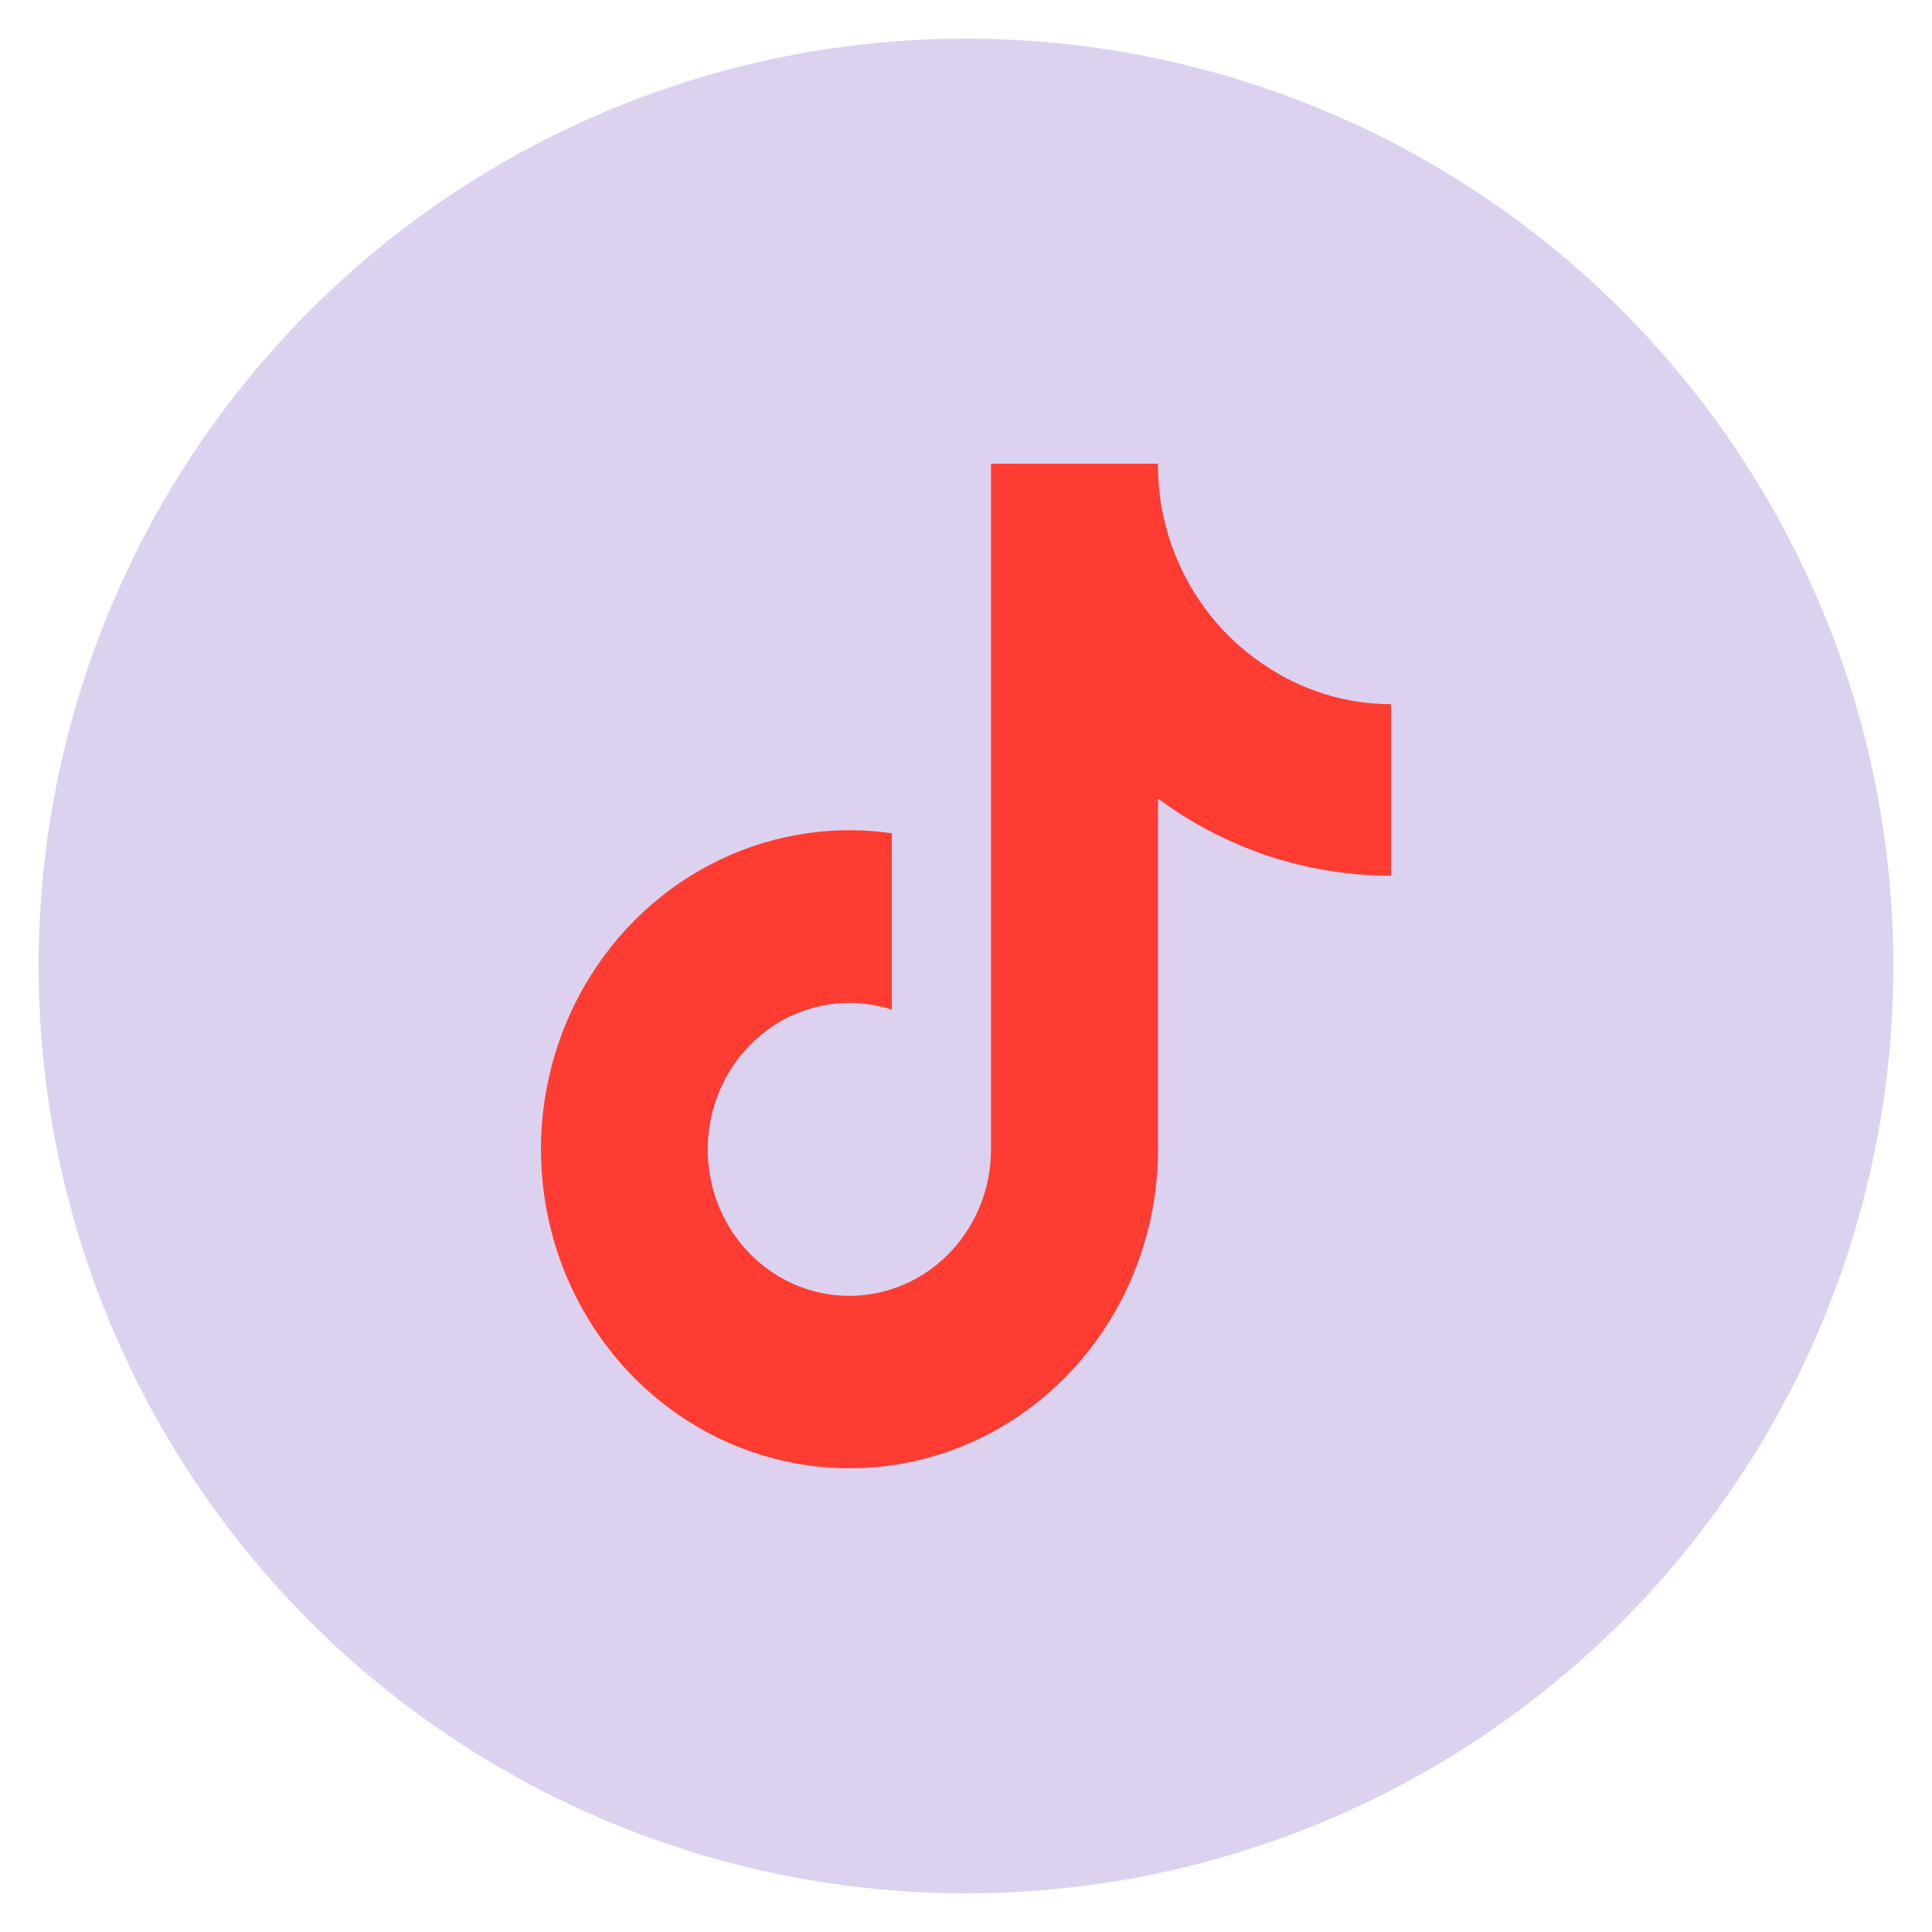 <?xml version="1.0" encoding="UTF-8"?>
<svg width="50px" height="50px" viewBox="0 0 50 50" version="1.1" xmlns="http://www.w3.org/2000/svg" xmlns:xlink="http://www.w3.org/1999/xlink">
    <title>TicTok</title>
    <g id="TicTok" stroke="none" stroke-width="1" fill="none" fill-rule="evenodd">
        <g id="Group" transform="translate(1, 1)">
            <circle id="Oval" fill="#DCD1EF" cx="24" cy="24" r="24"></circle>
            <g id="tiktok-brands" transform="translate(12.125, 11)" fill="#FF3C32" fill-rule="nonzero">
                <path d="M22.875,10.662 C20.712,10.667 18.603,9.97 16.844,8.668 L16.844,17.746 C16.843,21.189 14.776,24.27 11.657,25.476 C8.539,26.683 5.024,25.761 2.838,23.165 C0.651,20.568 0.253,16.841 1.838,13.813 C3.423,10.785 6.658,9.092 9.956,9.565 L9.956,14.131 C8.444,13.639 6.798,14.208 5.876,15.54 C4.953,16.873 4.964,18.667 5.901,19.989 C6.839,21.31 8.491,21.858 9.997,21.348 C11.503,20.838 12.522,19.385 12.522,17.746 L12.522,0 L16.844,0 C16.841,0.377 16.872,0.754 16.936,1.126 L16.936,1.126 C17.239,2.803 18.197,4.277 19.584,5.201 C20.56,5.868 21.705,6.224 22.875,6.224 L22.875,10.662 Z" id="Path"></path>
            </g>
        </g>
    </g>
</svg>